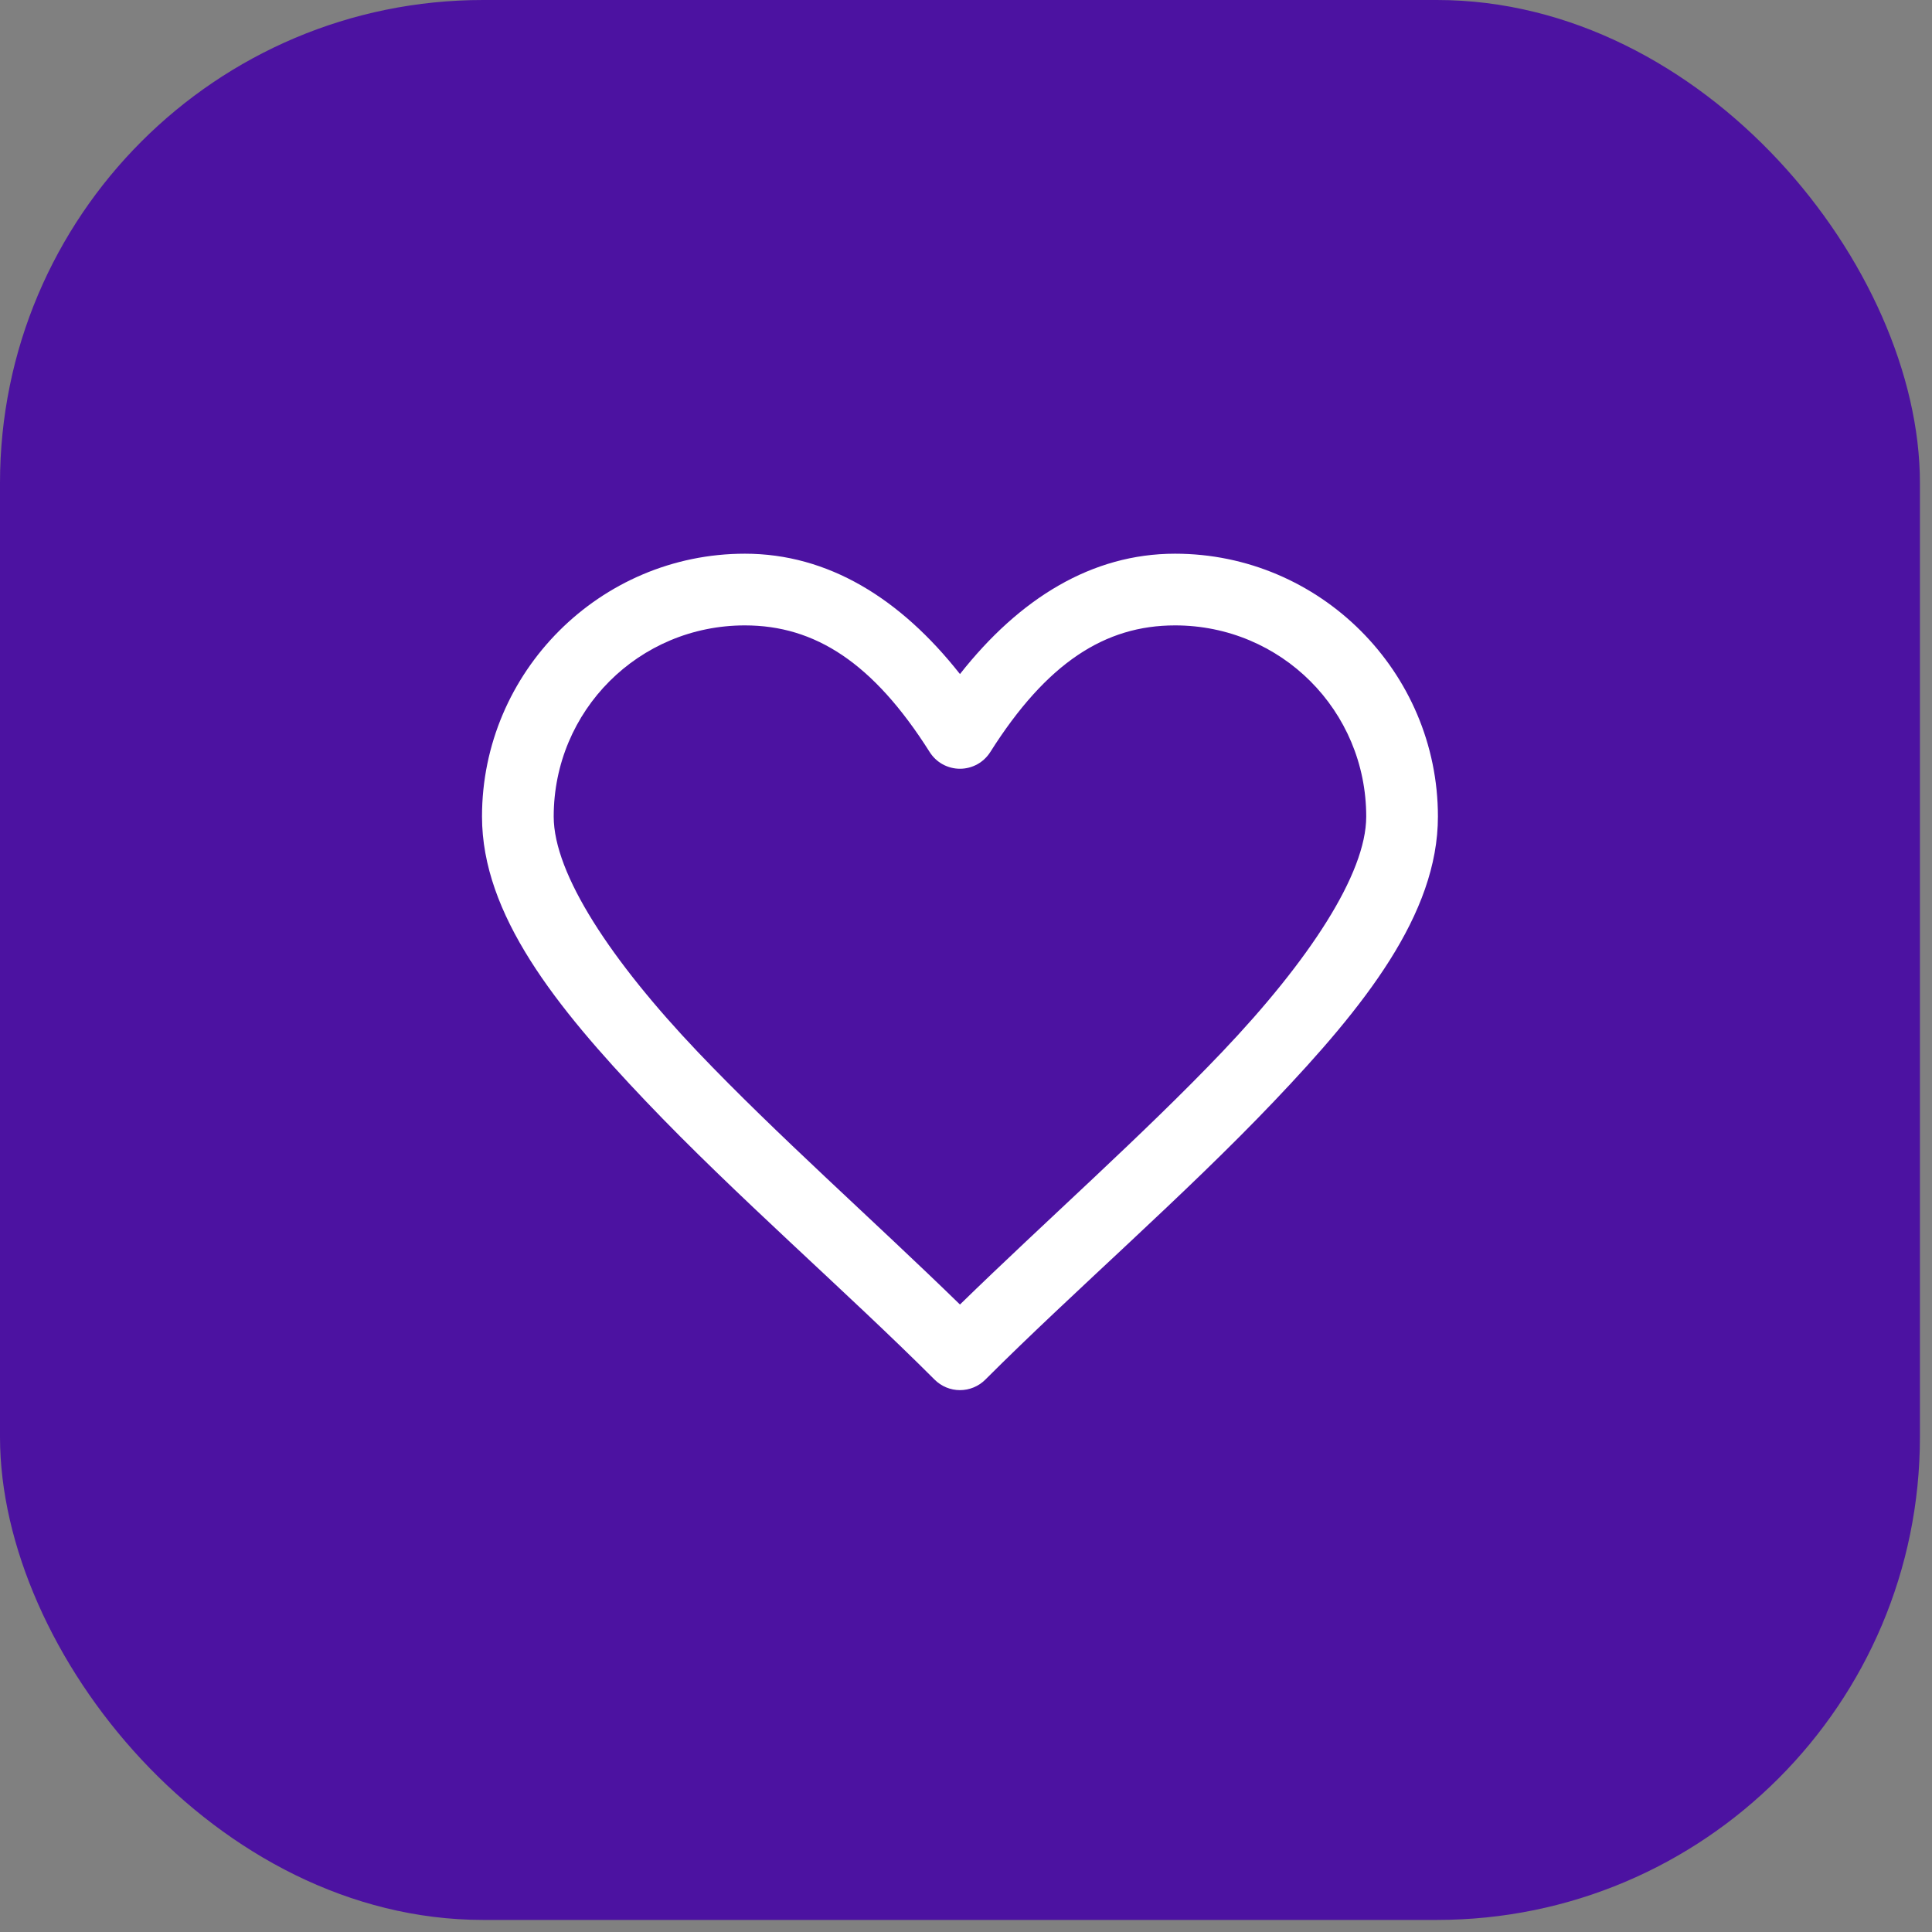 <?xml version="1.0" encoding="UTF-8"?> <svg xmlns="http://www.w3.org/2000/svg" width="64" height="64" viewBox="0 0 64 64" fill="none"><rect x="0" y="0" width="64" height="64" fill="#808080" stroke="none"/><rect width="63.6" height="63.6" rx="16" fill="#4C12A1"></rect><path d="M24.675 18.342C19.88 18.342 15.967 22.255 15.967 27.05C15.967 30.293 18.411 33.346 21.391 36.477C24.371 39.609 28.038 42.78 30.96 45.702C31.183 45.925 31.485 46.05 31.8 46.05C32.115 46.05 32.417 45.925 32.64 45.702C35.562 42.78 39.23 39.609 42.209 36.477C45.189 33.346 47.633 30.293 47.633 27.05C47.633 22.255 43.721 18.342 38.925 18.342C36.173 18.342 33.777 19.819 31.8 22.329C29.823 19.819 27.427 18.342 24.675 18.342ZM24.675 20.717C26.994 20.717 28.924 21.951 30.797 24.913C30.904 25.082 31.052 25.222 31.227 25.319C31.403 25.415 31.6 25.466 31.8 25.466C32 25.466 32.197 25.415 32.373 25.319C32.548 25.222 32.697 25.082 32.804 24.913C34.677 21.951 36.607 20.717 38.925 20.717C42.437 20.717 45.258 23.538 45.258 27.05C45.258 28.953 43.349 31.837 40.49 34.842C37.883 37.581 34.642 40.443 31.8 43.214C28.958 40.443 25.717 37.581 23.11 34.842C20.252 31.837 18.342 28.953 18.342 27.05C18.342 23.538 21.163 20.717 24.675 20.717Z" fill="white"></path></svg> 